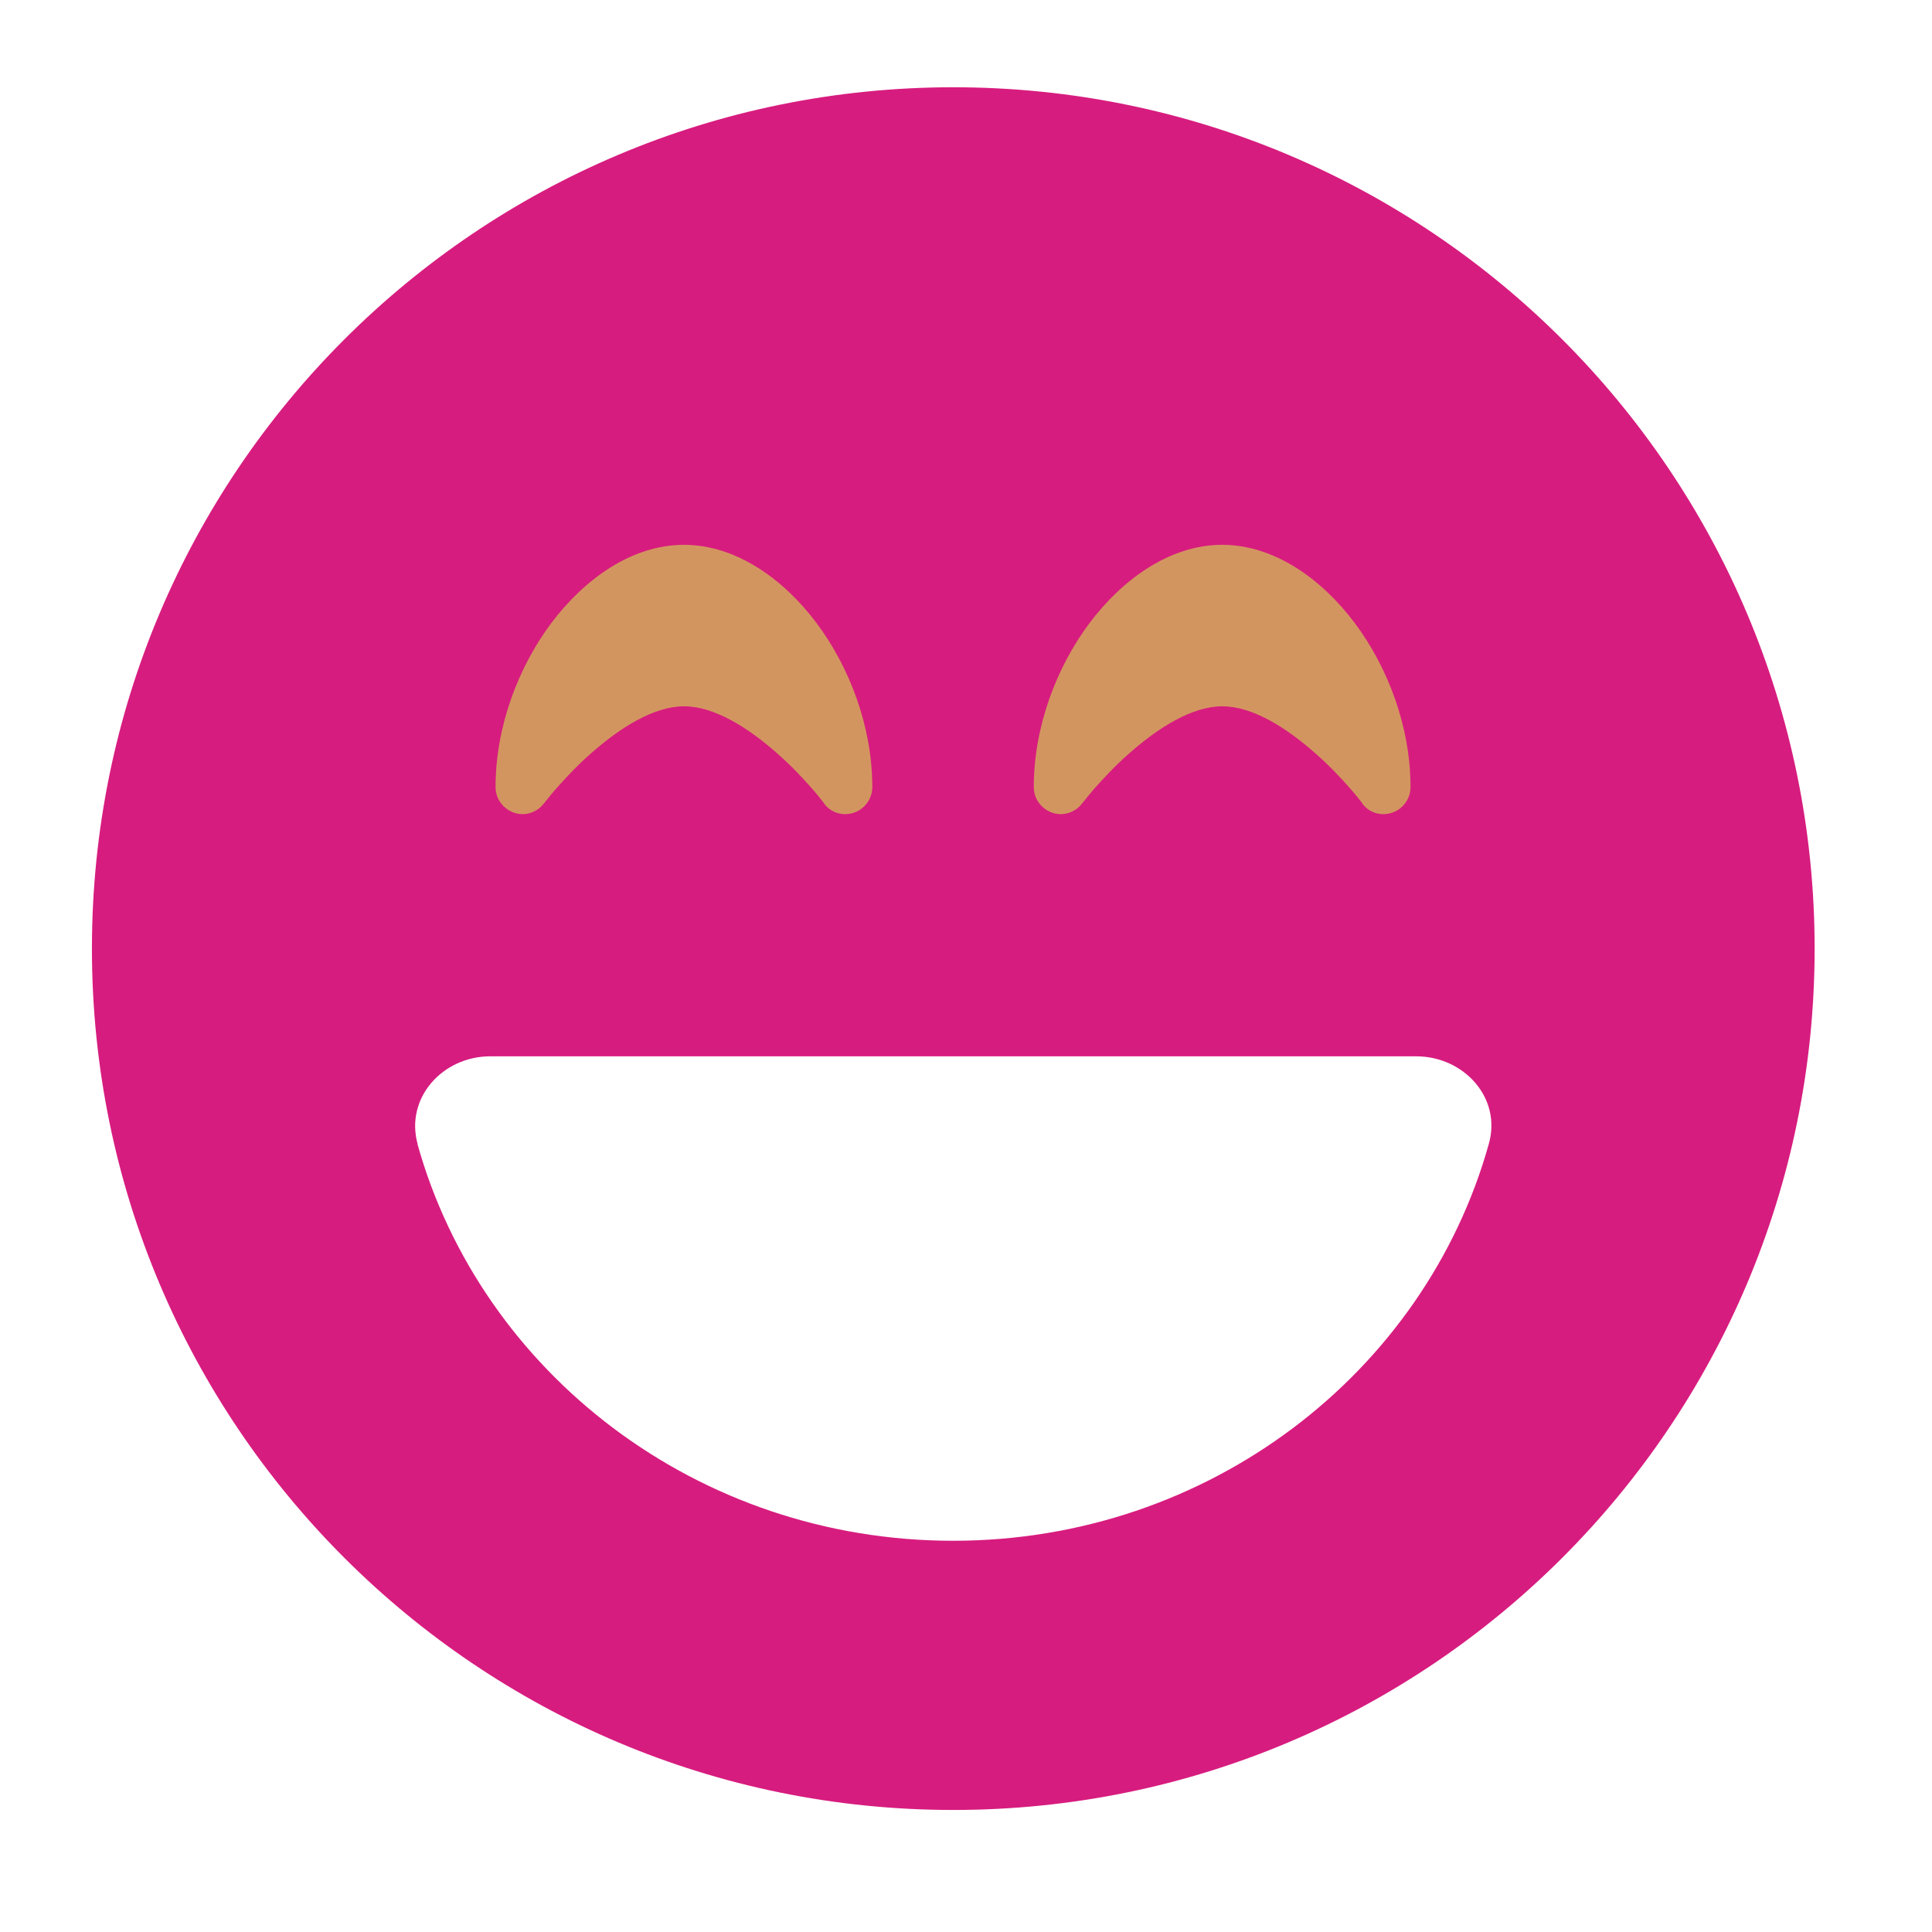 <?xml version="1.0" encoding="UTF-8"?>
<svg xmlns="http://www.w3.org/2000/svg" id="Ebene_1" data-name="Ebene 1" viewBox="0 0 120 120">
  <circle cx="44.34" cy="44.9" r="15.81" fill="#d39560"></circle>
  <circle cx="77.09" cy="42.64" r="15.81" fill="#d39560"></circle>
  <path d="M59.21,112.42c29.55,0,53.5-23.95,53.5-53.5S88.76,5.42,59.21,5.42,5.71,29.37,5.71,58.92s23.95,53.5,53.5,53.5ZM25.94,71.06c-.79-2.86,1.55-5.45,4.51-5.45h57.51c2.97,0,5.33,2.59,4.51,5.45-3.97,14.19-17.37,24.64-33.27,24.64s-29.3-10.45-33.27-24.64ZM51.19,49.89h0l-.04-.04s-.08-.1-.15-.19c-.13-.17-.33-.42-.59-.71-.52-.59-1.25-1.38-2.13-2.15-1.84-1.63-3.93-2.93-5.79-2.93s-3.95,1.3-5.79,2.93c-.88.77-1.61,1.57-2.13,2.15-.25.29-.46.54-.59.71-.06.08-.13.15-.15.19l-.04.04h0c-.44.59-1.19.82-1.86.59s-1.15-.86-1.15-1.59c0-3.74,1.4-7.44,3.47-10.2,2.05-2.72,4.99-4.85,8.23-4.85s6.19,2.13,8.23,4.85c2.07,2.76,3.47,6.46,3.47,10.2,0,.71-.46,1.36-1.15,1.59s-1.44,0-1.86-.59h0ZM84.62,49.89h0l-.04-.04s-.08-.1-.15-.19c-.13-.17-.33-.42-.59-.71-.52-.59-1.25-1.38-2.13-2.15-1.84-1.63-3.93-2.93-5.79-2.93s-3.95,1.3-5.79,2.93c-.88.77-1.61,1.57-2.13,2.15-.25.29-.46.54-.59.71-.06.08-.13.15-.15.19l-.04.04h0c-.44.59-1.19.82-1.86.59s-1.15-.86-1.15-1.59c0-3.74,1.4-7.44,3.47-10.2,2.05-2.72,4.99-4.85,8.23-4.85s6.19,2.13,8.23,4.85c2.07,2.76,3.47,6.46,3.47,10.2,0,.71-.46,1.36-1.15,1.59s-1.44,0-1.86-.59h0Z" fill="#d71c7f"></path>
</svg>

